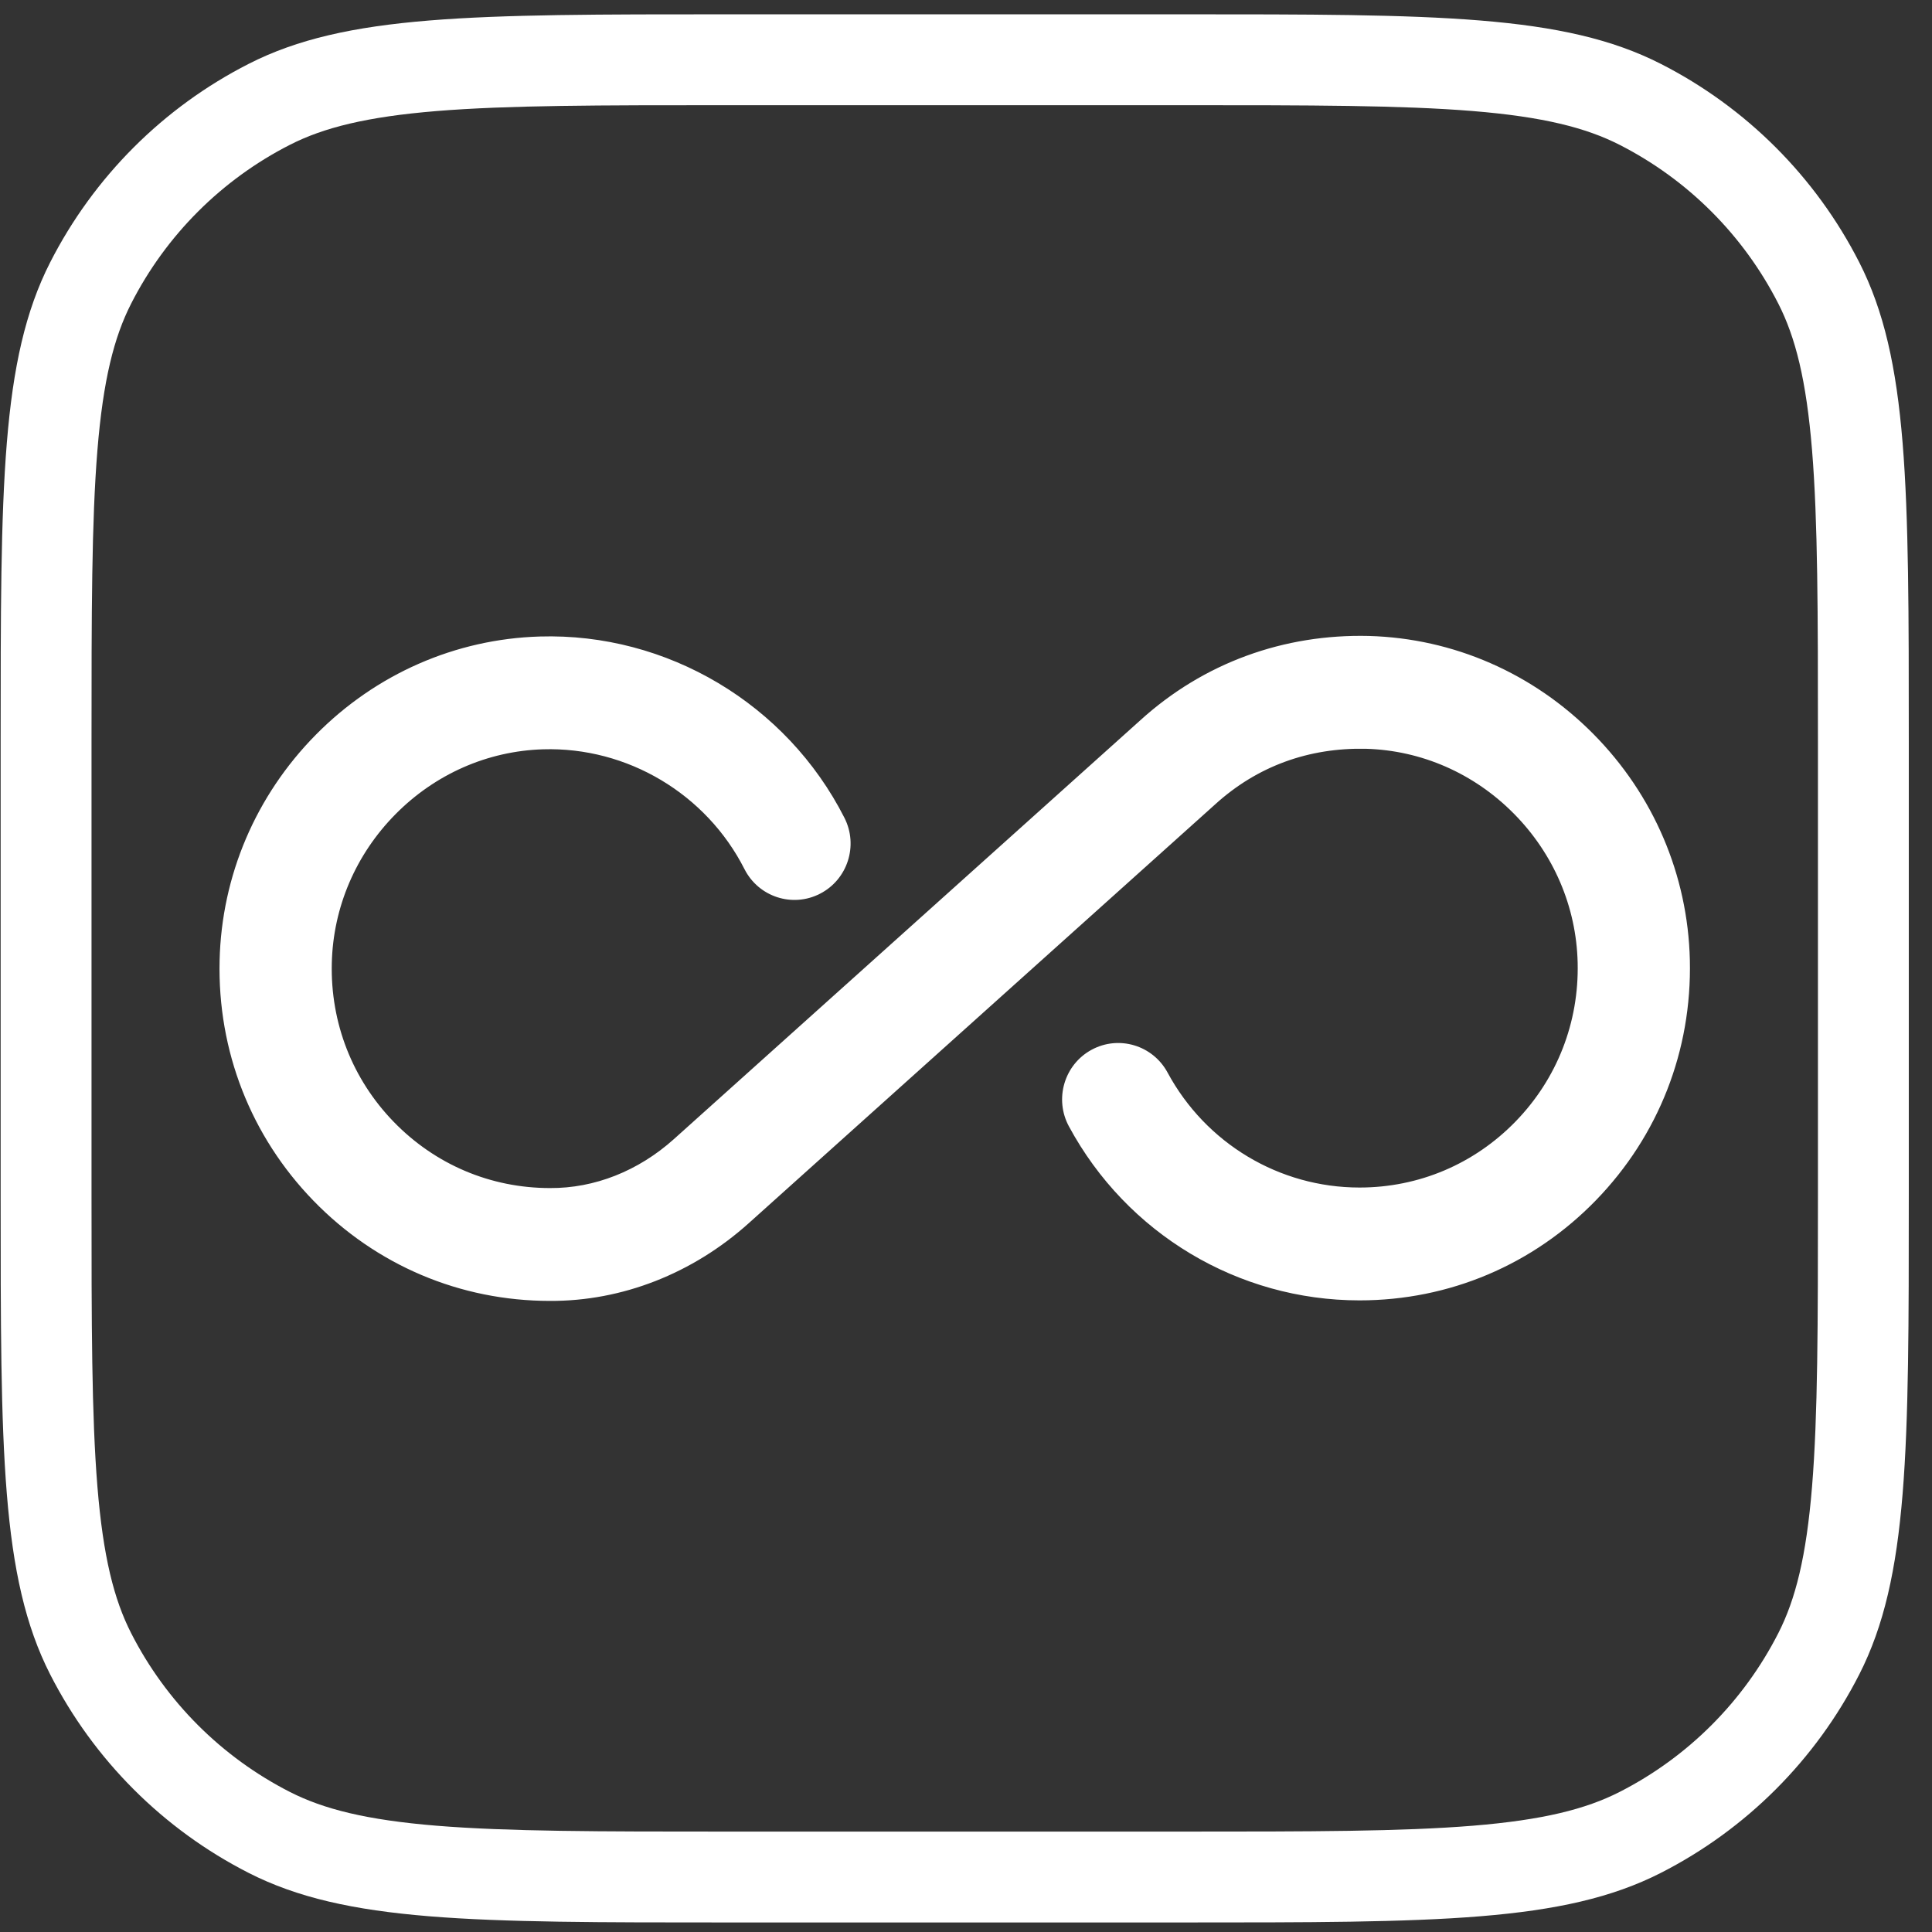 <svg width="81" height="81" viewBox="0 0 81 81" fill="none" xmlns="http://www.w3.org/2000/svg">
<rect x="0" y="0" width="81" height="81" fill="#333333" stroke="none"/>
<path d="M23.056 54.541C19.293 54.541 15.773 53.05 13.143 50.342C10.515 47.635 9.117 44.057 9.207 40.269C9.291 36.713 10.725 33.352 13.243 30.803C15.761 28.255 19.094 26.792 22.63 26.686C27.968 26.526 32.98 29.51 35.404 34.289C35.995 35.453 35.535 36.878 34.377 37.471C33.22 38.065 31.803 37.603 31.213 36.439C29.611 33.281 26.297 31.309 22.77 31.415C20.444 31.485 18.246 32.452 16.58 34.138C14.914 35.824 13.966 38.041 13.911 40.382C13.851 42.886 14.774 45.249 16.509 47.036C18.246 48.825 20.571 49.81 23.056 49.81C24.926 49.823 26.761 49.095 28.251 47.76L47.796 30.209C50.463 27.783 53.835 26.575 57.395 26.663C60.937 26.763 64.277 28.222 66.802 30.772C69.327 33.322 70.764 36.688 70.848 40.249C70.937 44.037 69.539 47.614 66.911 50.321C64.282 53.028 60.761 54.519 56.999 54.519C51.911 54.519 47.242 51.723 44.814 47.222C44.195 46.074 44.618 44.638 45.76 44.015C46.902 43.392 48.33 43.818 48.95 44.966C50.554 47.941 53.639 49.788 56.999 49.788C59.484 49.788 61.808 48.803 63.545 47.015C65.28 45.228 66.204 42.865 66.144 40.361C66.089 38.017 65.138 35.798 63.468 34.111C61.798 32.423 59.595 31.458 57.264 31.393C54.887 31.343 52.714 32.11 50.929 33.739L31.385 51.289C29.037 53.395 26.078 54.556 23.056 54.541Z" fill="white"/>
<path fill-rule="evenodd" clip-rule="evenodd" d="M49.551 4.41H30.503C25.107 4.41 21.288 4.412 18.303 4.656C15.363 4.897 13.568 5.352 12.157 6.07C9.29 7.531 6.959 9.862 5.498 12.73C4.779 14.14 4.324 15.935 4.084 18.876C3.84 21.861 3.837 25.68 3.837 31.076V50.124C3.837 55.52 3.84 59.339 4.084 62.324C4.324 65.265 4.779 67.06 5.498 68.47C6.959 71.338 9.29 73.669 12.157 75.13C13.568 75.848 15.363 76.303 18.303 76.544C21.288 76.787 25.107 76.79 30.503 76.79H49.551C54.948 76.79 58.766 76.787 61.751 76.544C64.692 76.303 66.487 75.848 67.898 75.13C70.765 73.669 73.096 71.338 74.557 68.47C75.276 67.06 75.731 65.265 75.971 62.324C76.215 59.339 76.218 55.52 76.218 50.124V31.076C76.218 25.68 76.215 21.861 75.971 18.876C75.731 15.935 75.276 14.14 74.557 12.73C73.096 9.862 70.765 7.531 67.898 6.07C66.487 5.352 64.692 4.897 61.751 4.656C58.766 4.412 54.948 4.41 49.551 4.41ZM2.103 11C0.027 15.075 0.027 20.409 0.027 31.076V50.124C0.027 60.791 0.027 66.125 2.103 70.2C3.93 73.784 6.843 76.698 10.428 78.524C14.502 80.6 19.836 80.6 30.503 80.6H49.551C60.219 80.6 65.553 80.6 69.627 78.524C73.211 76.698 76.125 73.784 77.951 70.2C80.027 66.125 80.027 60.791 80.027 50.124V31.076C80.027 20.409 80.027 15.075 77.951 11C76.125 7.416 73.211 4.502 69.627 2.676C65.553 0.6 60.219 0.6 49.551 0.6H30.503C19.836 0.6 14.502 0.6 10.428 2.676C6.843 4.502 3.93 7.416 2.103 11Z" fill="white"/>
</svg>
